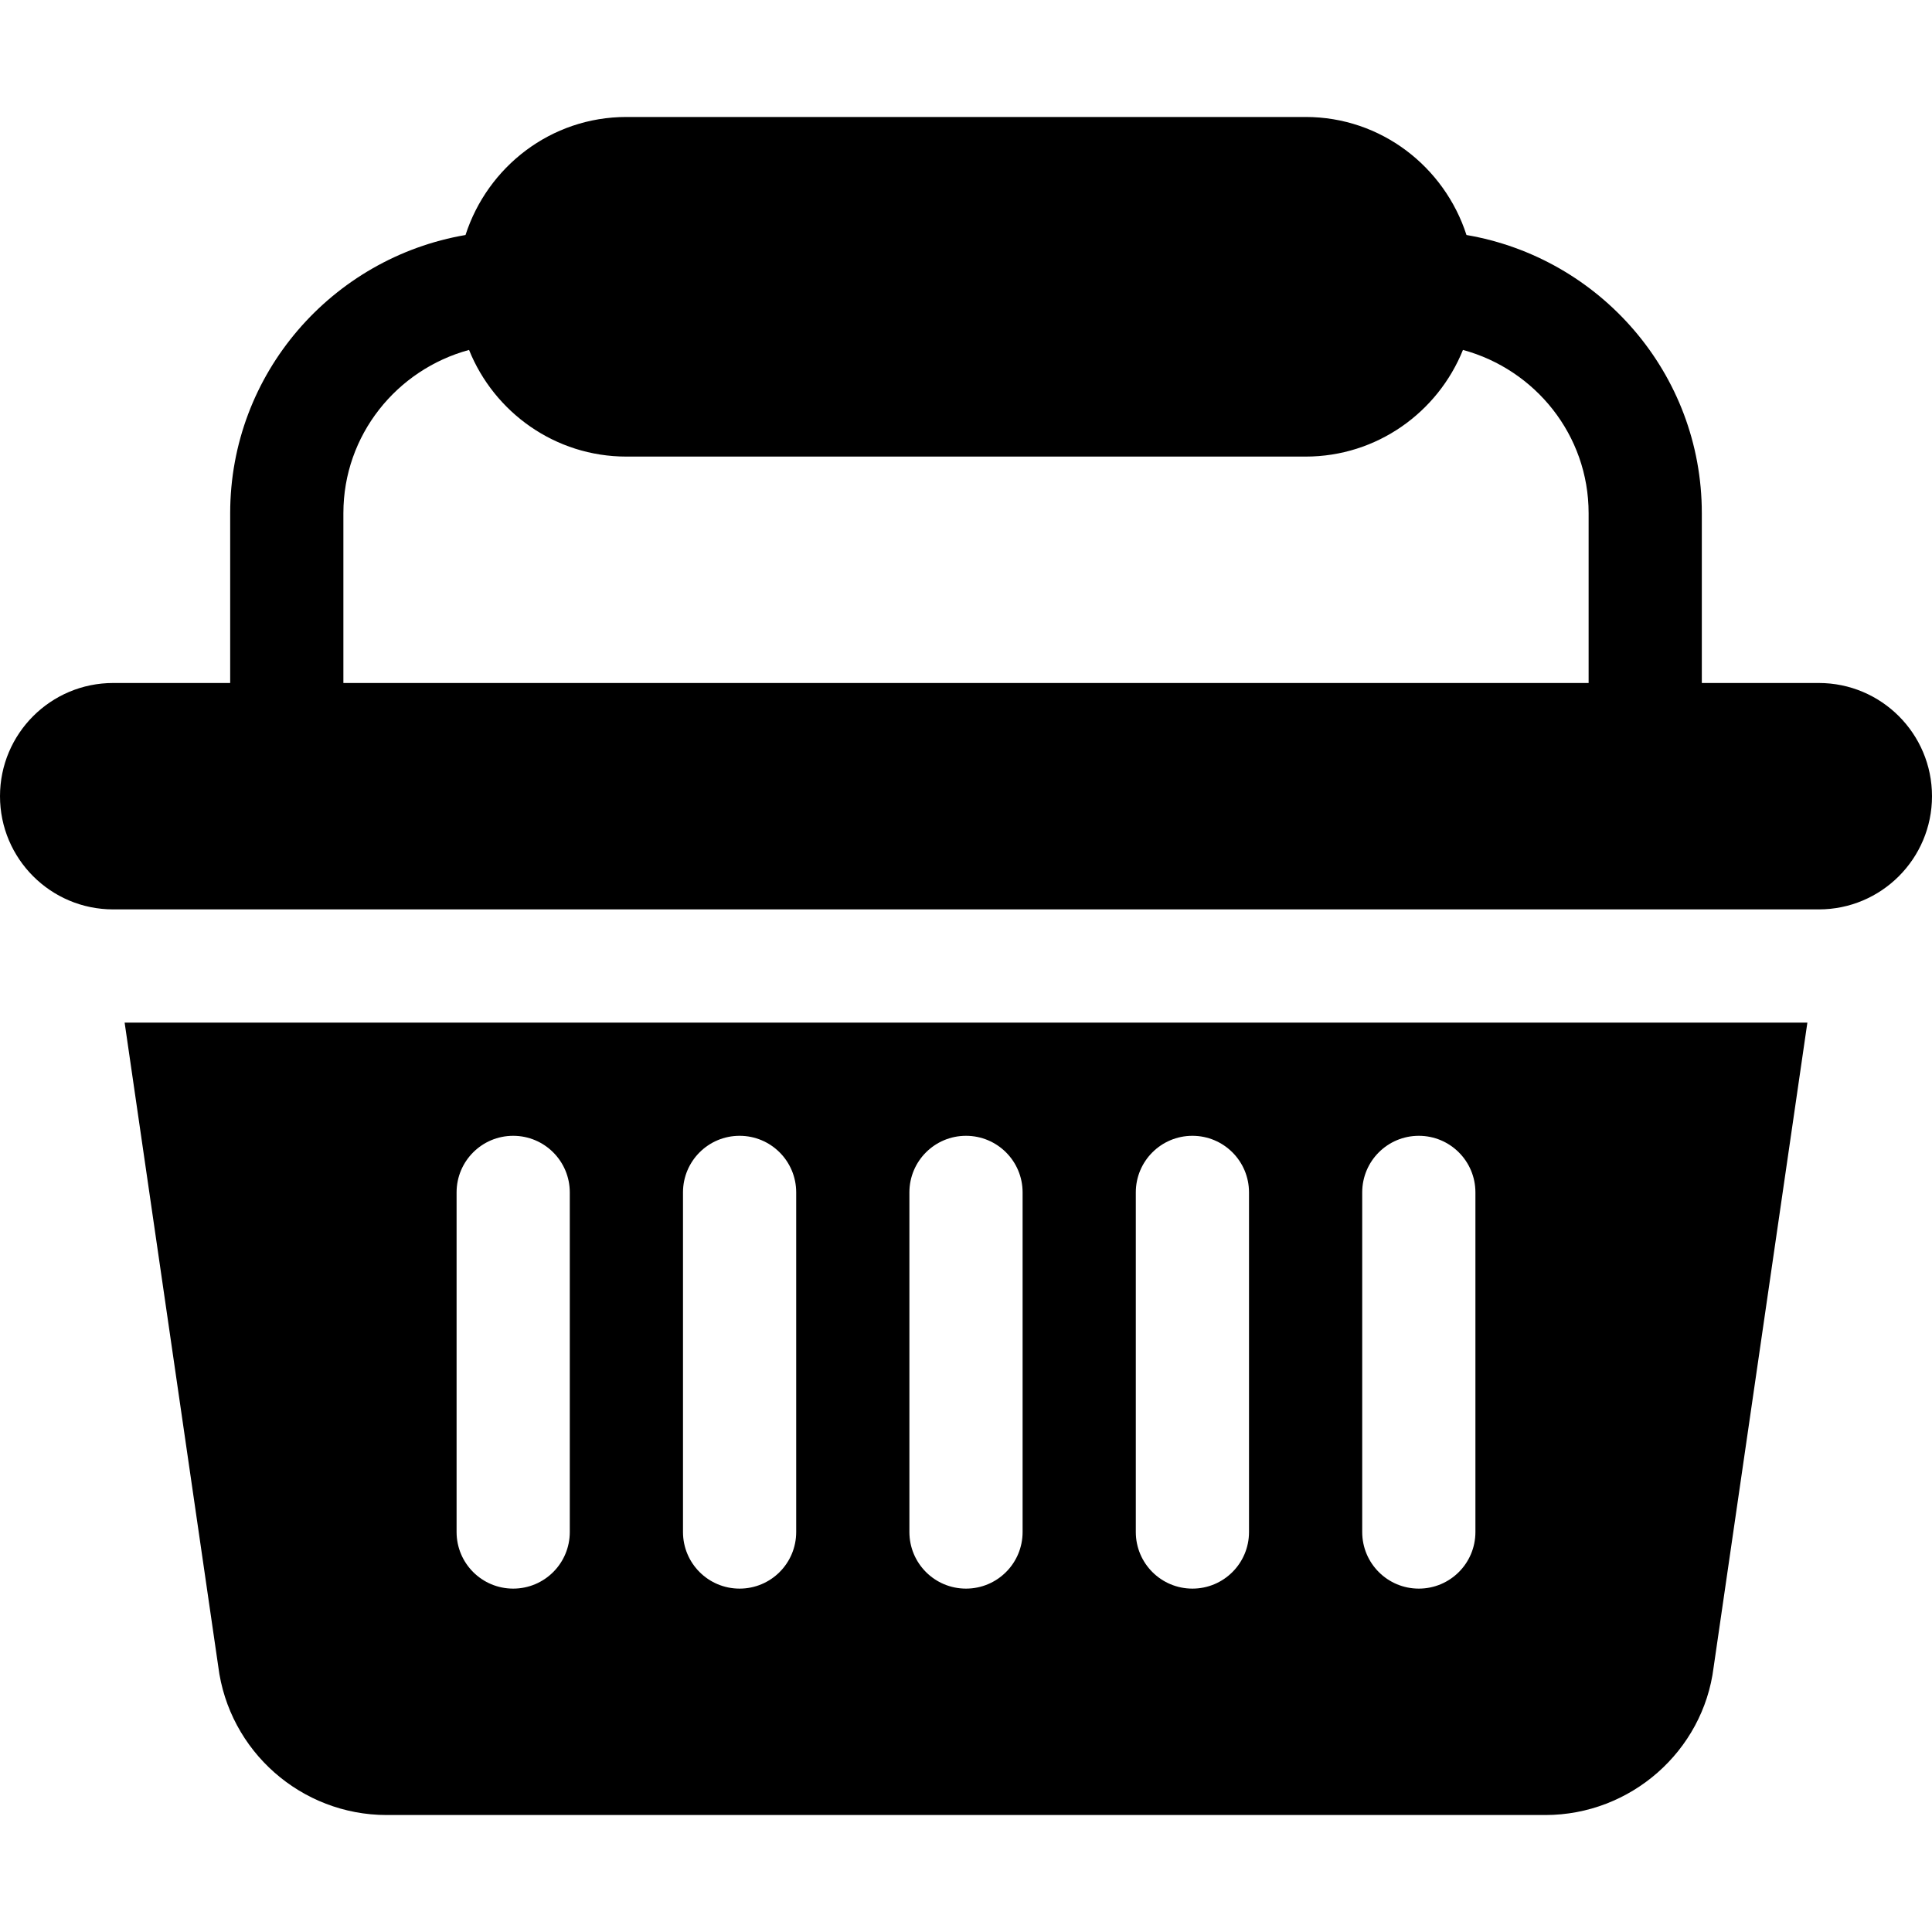 <?xml version="1.0" encoding="iso-8859-1"?>
<!-- Generator: Adobe Illustrator 19.0.0, SVG Export Plug-In . SVG Version: 6.00 Build 0)  -->
<svg version="1.1" id="Layer_1" xmlns="http://www.w3.org/2000/svg" xmlns:xlink="http://www.w3.org/1999/xlink" x="0px" y="0px"
	 viewBox="0 0 512 512" style="enable-background:new 0 0 512 512;" xml:space="preserve">
<g>
	<g>
		<path d="M482,181h-31v-45c0-37.026-27.039-67.672-62.366-73.722C382.791,44.2,365.999,31,346,31H166
			c-19.999,0-36.791,13.2-42.634,31.278C88.039,68.328,61,98.974,61,136v45H30c-16.569,0-30,13.431-30,30c0,16.567,13.431,30,30,30
			h452c16.569,0,30-13.433,30-30C512,194.431,498.569,181,482,181z M421,181H91v-45c0-20.744,14.178-38.077,33.303-43.264
			C130.965,109.268,147.109,121,166,121h180c18.891,0,35.035-11.732,41.697-28.264C406.822,97.923,421,115.256,421,136V181z"/>
	</g>
</g>
<g>
	<g>
		<path d="M33.027,271l24.809,170.596C60.648,464.066,79.838,481,102.484,481h307.031c22.647,0,41.837-16.934,44.605-39.111
			L478.973,271H33.027z M151,406c0,8.291-6.709,15-15,15s-15-6.709-15-15v-90c0-8.291,6.709-15,15-15s15,6.709,15,15V406z M211,406
			c0,8.291-6.709,15-15,15s-15-6.709-15-15v-90c0-8.291,6.709-15,15-15s15,6.709,15,15V406z M271,406c0,8.291-6.709,15-15,15
			c-8.291,0-15-6.709-15-15v-90c0-8.291,6.709-15,15-15s15,6.709,15,15V406z M331,406c0,8.291-6.709,15-15,15
			c-8.291,0-15-6.709-15-15v-90c0-8.291,6.709-15,15-15c8.291,0,15,6.709,15,15V406z M391,406c0,8.291-6.709,15-15,15
			c-8.291,0-15-6.709-15-15v-90c0-8.291,6.709-15,15-15c8.291,0,15,6.709,15,15V406z"/>
	</g>
</g>
<g>
</g>
<g>
</g>
<g>
</g>
<g>
</g>
<g>
</g>
<g>
</g>
<g>
</g>
<g>
</g>
<g>
</g>
<g>
</g>
<g>
</g>
<g>
</g>
<g>
</g>
<g>
</g>
<g>
</g>
</svg>
